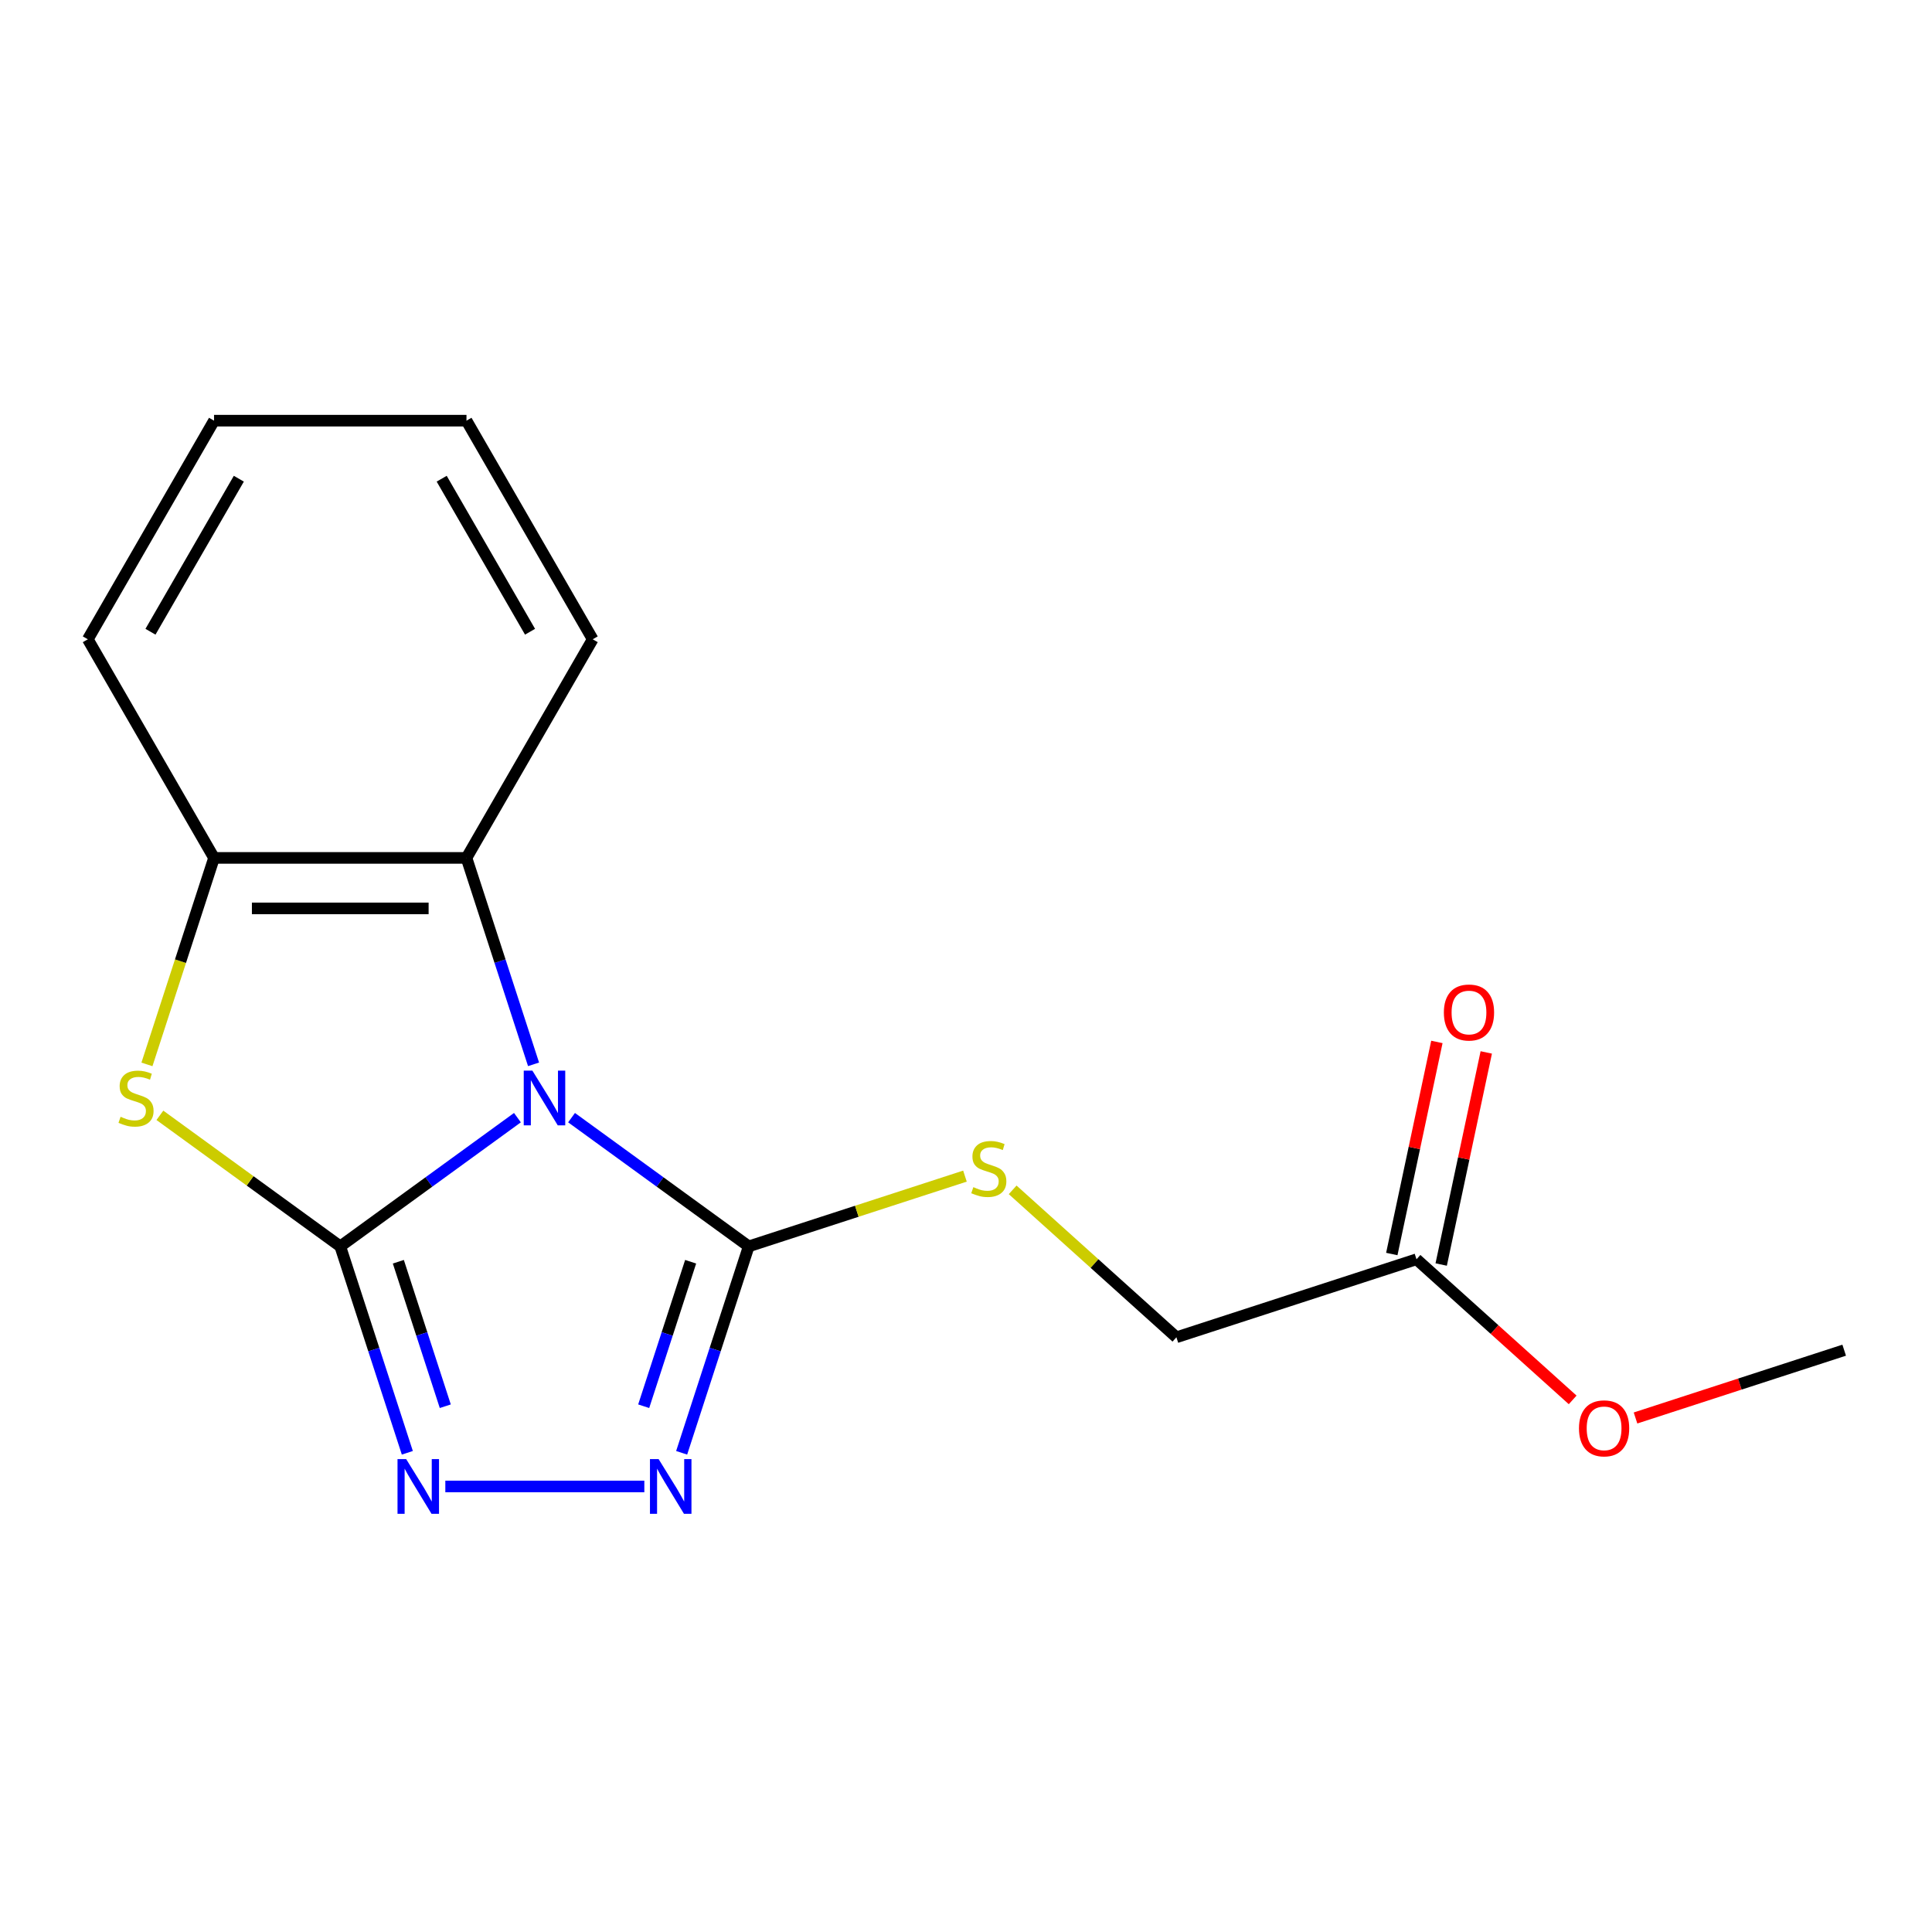 <?xml version='1.0' encoding='iso-8859-1'?>
<svg version='1.1' baseProfile='full'
              xmlns='http://www.w3.org/2000/svg'
                      xmlns:rdkit='http://www.rdkit.org/xml'
                      xmlns:xlink='http://www.w3.org/1999/xlink'
                  xml:space='preserve'
width='1000px' height='1000px' viewBox='0 0 1000 1000'>
<!-- END OF HEADER -->
<rect style='opacity:1.0;fill:#FFFFFF;stroke:none' width='1000' height='1000' x='0' y='0'> </rect>
<path class='bond-0' d='M 267.821,578.497 L 221.969,611.81' style='fill:none;fill-rule:evenodd;stroke:#0000FF;stroke-width:6px;stroke-linecap:butt;stroke-linejoin:miter;stroke-opacity:1' />
<path class='bond-0' d='M 221.969,611.81 L 176.118,645.123' style='fill:none;fill-rule:evenodd;stroke:#000000;stroke-width:6px;stroke-linecap:butt;stroke-linejoin:miter;stroke-opacity:1' />
<path class='bond-1' d='M 295.834,578.497 L 341.685,611.81' style='fill:none;fill-rule:evenodd;stroke:#0000FF;stroke-width:6px;stroke-linecap:butt;stroke-linejoin:miter;stroke-opacity:1' />
<path class='bond-1' d='M 341.685,611.81 L 387.536,645.123' style='fill:none;fill-rule:evenodd;stroke:#000000;stroke-width:6px;stroke-linecap:butt;stroke-linejoin:miter;stroke-opacity:1' />
<path class='bond-5' d='M 276.165,550.894 L 258.807,497.473' style='fill:none;fill-rule:evenodd;stroke:#0000FF;stroke-width:6px;stroke-linecap:butt;stroke-linejoin:miter;stroke-opacity:1' />
<path class='bond-5' d='M 258.807,497.473 L 241.45,444.052' style='fill:none;fill-rule:evenodd;stroke:#000000;stroke-width:6px;stroke-linecap:butt;stroke-linejoin:miter;stroke-opacity:1' />
<path class='bond-2' d='M 176.118,645.123 L 193.476,698.544' style='fill:none;fill-rule:evenodd;stroke:#000000;stroke-width:6px;stroke-linecap:butt;stroke-linejoin:miter;stroke-opacity:1' />
<path class='bond-2' d='M 193.476,698.544 L 210.833,751.965' style='fill:none;fill-rule:evenodd;stroke:#0000FF;stroke-width:6px;stroke-linecap:butt;stroke-linejoin:miter;stroke-opacity:1' />
<path class='bond-2' d='M 206.179,653.073 L 218.329,690.468' style='fill:none;fill-rule:evenodd;stroke:#000000;stroke-width:6px;stroke-linecap:butt;stroke-linejoin:miter;stroke-opacity:1' />
<path class='bond-2' d='M 218.329,690.468 L 230.48,727.863' style='fill:none;fill-rule:evenodd;stroke:#0000FF;stroke-width:6px;stroke-linecap:butt;stroke-linejoin:miter;stroke-opacity:1' />
<path class='bond-3' d='M 176.118,645.123 L 129.437,611.207' style='fill:none;fill-rule:evenodd;stroke:#000000;stroke-width:6px;stroke-linecap:butt;stroke-linejoin:miter;stroke-opacity:1' />
<path class='bond-3' d='M 129.437,611.207 L 82.756,577.291' style='fill:none;fill-rule:evenodd;stroke:#CCCC00;stroke-width:6px;stroke-linecap:butt;stroke-linejoin:miter;stroke-opacity:1' />
<path class='bond-4' d='M 387.536,645.123 L 370.179,698.544' style='fill:none;fill-rule:evenodd;stroke:#000000;stroke-width:6px;stroke-linecap:butt;stroke-linejoin:miter;stroke-opacity:1' />
<path class='bond-4' d='M 370.179,698.544 L 352.821,751.965' style='fill:none;fill-rule:evenodd;stroke:#0000FF;stroke-width:6px;stroke-linecap:butt;stroke-linejoin:miter;stroke-opacity:1' />
<path class='bond-4' d='M 357.475,653.073 L 345.325,690.468' style='fill:none;fill-rule:evenodd;stroke:#000000;stroke-width:6px;stroke-linecap:butt;stroke-linejoin:miter;stroke-opacity:1' />
<path class='bond-4' d='M 345.325,690.468 L 333.175,727.863' style='fill:none;fill-rule:evenodd;stroke:#0000FF;stroke-width:6px;stroke-linecap:butt;stroke-linejoin:miter;stroke-opacity:1' />
<path class='bond-7' d='M 387.536,645.123 L 443.497,626.94' style='fill:none;fill-rule:evenodd;stroke:#000000;stroke-width:6px;stroke-linecap:butt;stroke-linejoin:miter;stroke-opacity:1' />
<path class='bond-7' d='M 443.497,626.94 L 499.458,608.757' style='fill:none;fill-rule:evenodd;stroke:#CCCC00;stroke-width:6px;stroke-linecap:butt;stroke-linejoin:miter;stroke-opacity:1' />
<path class='bond-18' d='M 230.502,769.391 L 333.503,769.391' style='fill:none;fill-rule:evenodd;stroke:#0000FF;stroke-width:6px;stroke-linecap:butt;stroke-linejoin:miter;stroke-opacity:1' />
<path class='bond-17' d='M 76.058,550.934 L 93.422,497.493' style='fill:none;fill-rule:evenodd;stroke:#CCCC00;stroke-width:6px;stroke-linecap:butt;stroke-linejoin:miter;stroke-opacity:1' />
<path class='bond-17' d='M 93.422,497.493 L 110.786,444.052' style='fill:none;fill-rule:evenodd;stroke:#000000;stroke-width:6px;stroke-linecap:butt;stroke-linejoin:miter;stroke-opacity:1' />
<path class='bond-6' d='M 241.45,444.052 L 110.786,444.052' style='fill:none;fill-rule:evenodd;stroke:#000000;stroke-width:6px;stroke-linecap:butt;stroke-linejoin:miter;stroke-opacity:1' />
<path class='bond-6' d='M 221.85,470.185 L 130.386,470.185' style='fill:none;fill-rule:evenodd;stroke:#000000;stroke-width:6px;stroke-linecap:butt;stroke-linejoin:miter;stroke-opacity:1' />
<path class='bond-12' d='M 241.45,444.052 L 306.782,330.894' style='fill:none;fill-rule:evenodd;stroke:#000000;stroke-width:6px;stroke-linecap:butt;stroke-linejoin:miter;stroke-opacity:1' />
<path class='bond-13' d='M 110.786,444.052 L 45.455,330.894' style='fill:none;fill-rule:evenodd;stroke:#000000;stroke-width:6px;stroke-linecap:butt;stroke-linejoin:miter;stroke-opacity:1' />
<path class='bond-10' d='M 524.151,615.862 L 566.529,654.019' style='fill:none;fill-rule:evenodd;stroke:#CCCC00;stroke-width:6px;stroke-linecap:butt;stroke-linejoin:miter;stroke-opacity:1' />
<path class='bond-10' d='M 566.529,654.019 L 608.907,692.176' style='fill:none;fill-rule:evenodd;stroke:#000000;stroke-width:6px;stroke-linecap:butt;stroke-linejoin:miter;stroke-opacity:1' />
<path class='bond-8' d='M 733.175,651.799 L 608.907,692.176' style='fill:none;fill-rule:evenodd;stroke:#000000;stroke-width:6px;stroke-linecap:butt;stroke-linejoin:miter;stroke-opacity:1' />
<path class='bond-9' d='M 745.956,654.516 L 757.623,599.625' style='fill:none;fill-rule:evenodd;stroke:#000000;stroke-width:6px;stroke-linecap:butt;stroke-linejoin:miter;stroke-opacity:1' />
<path class='bond-9' d='M 757.623,599.625 L 769.291,544.734' style='fill:none;fill-rule:evenodd;stroke:#FF0000;stroke-width:6px;stroke-linecap:butt;stroke-linejoin:miter;stroke-opacity:1' />
<path class='bond-9' d='M 720.394,649.082 L 732.062,594.192' style='fill:none;fill-rule:evenodd;stroke:#000000;stroke-width:6px;stroke-linecap:butt;stroke-linejoin:miter;stroke-opacity:1' />
<path class='bond-9' d='M 732.062,594.192 L 743.729,539.301' style='fill:none;fill-rule:evenodd;stroke:#FF0000;stroke-width:6px;stroke-linecap:butt;stroke-linejoin:miter;stroke-opacity:1' />
<path class='bond-11' d='M 733.175,651.799 L 773.593,688.191' style='fill:none;fill-rule:evenodd;stroke:#000000;stroke-width:6px;stroke-linecap:butt;stroke-linejoin:miter;stroke-opacity:1' />
<path class='bond-11' d='M 773.593,688.191 L 814.01,724.584' style='fill:none;fill-rule:evenodd;stroke:#FF0000;stroke-width:6px;stroke-linecap:butt;stroke-linejoin:miter;stroke-opacity:1' />
<path class='bond-14' d='M 846.544,733.945 L 900.545,716.399' style='fill:none;fill-rule:evenodd;stroke:#FF0000;stroke-width:6px;stroke-linecap:butt;stroke-linejoin:miter;stroke-opacity:1' />
<path class='bond-14' d='M 900.545,716.399 L 954.545,698.853' style='fill:none;fill-rule:evenodd;stroke:#000000;stroke-width:6px;stroke-linecap:butt;stroke-linejoin:miter;stroke-opacity:1' />
<path class='bond-15' d='M 306.782,330.894 L 241.45,217.736' style='fill:none;fill-rule:evenodd;stroke:#000000;stroke-width:6px;stroke-linecap:butt;stroke-linejoin:miter;stroke-opacity:1' />
<path class='bond-15' d='M 274.35,326.987 L 228.618,247.776' style='fill:none;fill-rule:evenodd;stroke:#000000;stroke-width:6px;stroke-linecap:butt;stroke-linejoin:miter;stroke-opacity:1' />
<path class='bond-19' d='M 45.455,330.894 L 110.786,217.736' style='fill:none;fill-rule:evenodd;stroke:#000000;stroke-width:6px;stroke-linecap:butt;stroke-linejoin:miter;stroke-opacity:1' />
<path class='bond-19' d='M 77.886,326.987 L 123.618,247.776' style='fill:none;fill-rule:evenodd;stroke:#000000;stroke-width:6px;stroke-linecap:butt;stroke-linejoin:miter;stroke-opacity:1' />
<path class='bond-16' d='M 241.45,217.736 L 110.786,217.736' style='fill:none;fill-rule:evenodd;stroke:#000000;stroke-width:6px;stroke-linecap:butt;stroke-linejoin:miter;stroke-opacity:1' />
<path  class='atom-0' d='M 275.567 554.161
L 284.847 569.161
Q 285.767 570.641, 287.247 573.321
Q 288.727 576.001, 288.807 576.161
L 288.807 554.161
L 292.567 554.161
L 292.567 582.481
L 288.687 582.481
L 278.727 566.081
Q 277.567 564.161, 276.327 561.961
Q 275.127 559.761, 274.767 559.081
L 274.767 582.481
L 271.087 582.481
L 271.087 554.161
L 275.567 554.161
' fill='#0000FF'/>
<path  class='atom-3' d='M 210.235 755.231
L 219.515 770.231
Q 220.435 771.711, 221.915 774.391
Q 223.395 777.071, 223.475 777.231
L 223.475 755.231
L 227.235 755.231
L 227.235 783.551
L 223.355 783.551
L 213.395 767.151
Q 212.235 765.231, 210.995 763.031
Q 209.795 760.831, 209.435 760.151
L 209.435 783.551
L 205.755 783.551
L 205.755 755.231
L 210.235 755.231
' fill='#0000FF'/>
<path  class='atom-4' d='M 62.409 578.041
Q 62.729 578.161, 64.049 578.721
Q 65.369 579.281, 66.809 579.641
Q 68.289 579.961, 69.729 579.961
Q 72.409 579.961, 73.969 578.681
Q 75.529 577.361, 75.529 575.081
Q 75.529 573.521, 74.729 572.561
Q 73.969 571.601, 72.769 571.081
Q 71.569 570.561, 69.569 569.961
Q 67.049 569.201, 65.529 568.481
Q 64.049 567.761, 62.969 566.241
Q 61.929 564.721, 61.929 562.161
Q 61.929 558.601, 64.329 556.401
Q 66.769 554.201, 71.569 554.201
Q 74.849 554.201, 78.569 555.761
L 77.649 558.841
Q 74.249 557.441, 71.689 557.441
Q 68.929 557.441, 67.409 558.601
Q 65.889 559.721, 65.929 561.681
Q 65.929 563.201, 66.689 564.121
Q 67.489 565.041, 68.609 565.561
Q 69.769 566.081, 71.689 566.681
Q 74.249 567.481, 75.769 568.281
Q 77.289 569.081, 78.369 570.721
Q 79.489 572.321, 79.489 575.081
Q 79.489 579.001, 76.849 581.121
Q 74.249 583.201, 69.889 583.201
Q 67.369 583.201, 65.449 582.641
Q 63.569 582.121, 61.329 581.201
L 62.409 578.041
' fill='#CCCC00'/>
<path  class='atom-5' d='M 340.899 755.231
L 350.179 770.231
Q 351.099 771.711, 352.579 774.391
Q 354.059 777.071, 354.139 777.231
L 354.139 755.231
L 357.899 755.231
L 357.899 783.551
L 354.019 783.551
L 344.059 767.151
Q 342.899 765.231, 341.659 763.031
Q 340.459 760.831, 340.099 760.151
L 340.099 783.551
L 336.419 783.551
L 336.419 755.231
L 340.899 755.231
' fill='#0000FF'/>
<path  class='atom-8' d='M 503.805 614.465
Q 504.125 614.585, 505.445 615.145
Q 506.765 615.705, 508.205 616.065
Q 509.685 616.385, 511.125 616.385
Q 513.805 616.385, 515.365 615.105
Q 516.925 613.785, 516.925 611.505
Q 516.925 609.945, 516.125 608.985
Q 515.365 608.025, 514.165 607.505
Q 512.965 606.985, 510.965 606.385
Q 508.445 605.625, 506.925 604.905
Q 505.445 604.185, 504.365 602.665
Q 503.325 601.145, 503.325 598.585
Q 503.325 595.025, 505.725 592.825
Q 508.165 590.625, 512.965 590.625
Q 516.245 590.625, 519.965 592.185
L 519.045 595.265
Q 515.645 593.865, 513.085 593.865
Q 510.325 593.865, 508.805 595.025
Q 507.285 596.145, 507.325 598.105
Q 507.325 599.625, 508.085 600.545
Q 508.885 601.465, 510.005 601.985
Q 511.165 602.505, 513.085 603.105
Q 515.645 603.905, 517.165 604.705
Q 518.685 605.505, 519.765 607.145
Q 520.885 608.745, 520.885 611.505
Q 520.885 615.425, 518.245 617.545
Q 515.645 619.625, 511.285 619.625
Q 508.765 619.625, 506.845 619.065
Q 504.965 618.545, 502.725 617.625
L 503.805 614.465
' fill='#CCCC00'/>
<path  class='atom-10' d='M 747.342 524.071
Q 747.342 517.271, 750.702 513.471
Q 754.062 509.671, 760.342 509.671
Q 766.622 509.671, 769.982 513.471
Q 773.342 517.271, 773.342 524.071
Q 773.342 530.951, 769.942 534.871
Q 766.542 538.751, 760.342 538.751
Q 754.102 538.751, 750.702 534.871
Q 747.342 530.991, 747.342 524.071
M 760.342 535.551
Q 764.662 535.551, 766.982 532.671
Q 769.342 529.751, 769.342 524.071
Q 769.342 518.511, 766.982 515.711
Q 764.662 512.871, 760.342 512.871
Q 756.022 512.871, 753.662 515.671
Q 751.342 518.471, 751.342 524.071
Q 751.342 529.791, 753.662 532.671
Q 756.022 535.551, 760.342 535.551
' fill='#FF0000'/>
<path  class='atom-12' d='M 817.277 739.31
Q 817.277 732.51, 820.637 728.71
Q 823.997 724.91, 830.277 724.91
Q 836.557 724.91, 839.917 728.71
Q 843.277 732.51, 843.277 739.31
Q 843.277 746.19, 839.877 750.11
Q 836.477 753.99, 830.277 753.99
Q 824.037 753.99, 820.637 750.11
Q 817.277 746.23, 817.277 739.31
M 830.277 750.79
Q 834.597 750.79, 836.917 747.91
Q 839.277 744.99, 839.277 739.31
Q 839.277 733.75, 836.917 730.95
Q 834.597 728.11, 830.277 728.11
Q 825.957 728.11, 823.597 730.91
Q 821.277 733.71, 821.277 739.31
Q 821.277 745.03, 823.597 747.91
Q 825.957 750.79, 830.277 750.79
' fill='#FF0000'/>
</svg>
